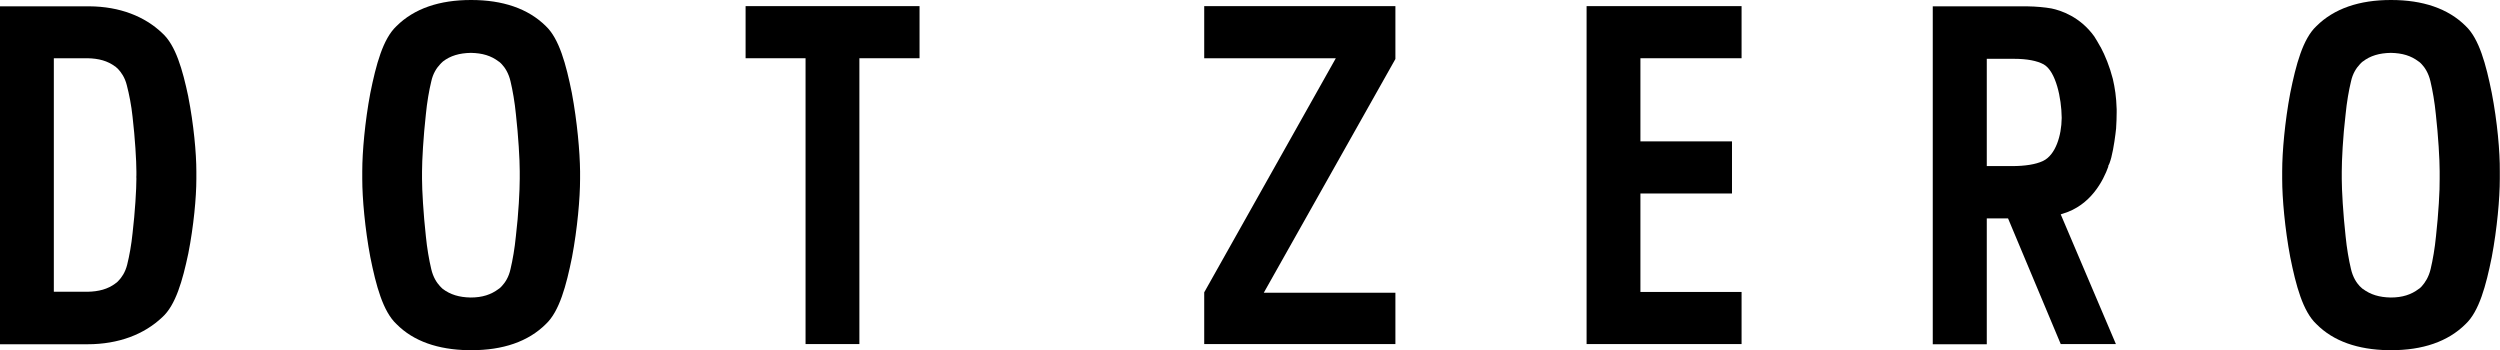 <?xml version="1.0" encoding="utf-8"?>
<!-- Generator: Adobe Illustrator 24.0.1, SVG Export Plug-In . SVG Version: 6.00 Build 0)  -->
<svg version="1.1" id="レイヤー_1" xmlns="http://www.w3.org/2000/svg" xmlns:xlink="http://www.w3.org/1999/xlink" x="0px"
	 y="0px" viewBox="0 0 130.5 18.28" style="enable-background:new 0 0 130.5 18.28;" xml:space="preserve">
<g id="ドットゼロロゴ">
	<polygon points="38.92,3.04 42.05,3.04 42.05,17.96 44.86,17.96 44.86,3.04 48,3.04 48,0.32 38.92,0.32 	"/>
	<polygon points="82.82,17.96 90.91,17.96 90.91,15.24 85.63,15.24 85.63,10.1 90.41,10.1 90.41,7.38 85.63,7.38 85.63,3.04 
		90.91,3.04 90.91,0.32 82.82,0.32 	"/>
	<path d="M9.83,5.05c-0.3-1.42-0.66-2.69-1.36-3.32c-0.91-0.87-2.21-1.39-3.81-1.4l-0.11,0v0H0v17.64h4.57h0
		c1.63,0,2.96-0.52,3.9-1.41c0.7-0.63,1.06-1.91,1.36-3.33c0.28-1.42,0.42-2.93,0.42-3.89V9.14V8.95c0-0.96-0.14-2.47-0.42-3.89
		L9.83,5.05z M7.12,9.33c0,0.54-0.07,1.74-0.2,2.84c-0.06,0.6-0.17,1.2-0.28,1.64c-0.1,0.41-0.3,0.69-0.46,0.85
		c-0.04,0.04-0.08,0.09-0.14,0.12l-0.02,0.02c-0.39,0.29-0.86,0.42-1.46,0.43l-1.75,0V3.04h1.75c0.6,0.01,1.06,0.14,1.45,0.43
		l0.02,0.01c0.05,0.04,0.09,0.09,0.14,0.13c0.15,0.16,0.35,0.43,0.45,0.84C6.74,4.91,6.86,5.51,6.92,6.1c0.13,1.11,0.2,2.3,0.2,2.85
		c0,0.06,0,0.12,0,0.19v0v0C7.11,9.21,7.12,9.27,7.12,9.33z"/>
	<polygon points="62.86,3.04 69.73,3.04 62.86,15.26 62.86,17.96 72.84,17.96 72.84,15.28 65.97,15.28 72.84,3.08 72.84,0.32 
		62.86,0.32 	"/>
	<path d="M110.29,4.12c-0.17-0.66-0.4-1.21-0.63-1.65l-0.01-0.01c-0.12-0.22-0.23-0.4-0.33-0.56c-0.74-1.03-1.75-1.36-2.24-1.46
		c-0.35-0.06-0.75-0.1-1.27-0.11h-4.92v17.64h2.82V11.4h1.11l2.75,6.56h2.88l-2.88-6.77l0.12-0.04c1.44-0.43,2.1-1.71,2.37-2.47
		l-0.02,0l0.06-0.12c0.01-0.03,0.02-0.05,0.03-0.08c0.01-0.03,0.02-0.07,0.04-0.12c0.01-0.05,0.03-0.1,0.04-0.14
		c0.13-0.5,0.22-1.22,0.25-1.51c0.02-0.3,0.03-0.59,0.03-0.85c0-0.06,0-0.11,0-0.16C110.47,5.05,110.4,4.6,110.29,4.12z
		 M107.62,6.16c0,0.01,0,0.01,0,0.01c-0.01,0.91-0.32,1.92-0.97,2.23l-0.02,0.01l0,0c-0.37,0.17-0.91,0.26-1.61,0.26h-1.31V3.07
		l1.39,0c0,0,0.01,0,0.02,0c0.69,0,1.21,0.1,1.56,0.29c0.64,0.36,0.93,1.78,0.94,2.77C107.62,6.14,107.62,6.15,107.62,6.16z"/>
	<path d="M29.85,4.85L29.85,4.85c-0.3-1.49-0.66-2.83-1.36-3.49C27.56,0.44,26.23,0,24.6,0l-0.01,0l0,0c0,0,0,0-0.01,0
		c-1.63,0-2.96,0.44-3.89,1.37c-0.7,0.66-1.06,2-1.36,3.49c-0.28,1.49-0.42,3.07-0.42,4.08v0.2v0.2c0,1.01,0.14,2.59,0.42,4.08
		c0.3,1.49,0.66,2.84,1.37,3.5c0.89,0.9,2.17,1.33,3.74,1.36v0h0.03c0,0,0.01,0,0.01,0v0h0.1l0.02,0h0h0h0.01
		c1.63,0,2.96-0.44,3.89-1.37c0.7-0.66,1.06-2,1.36-3.49c0.28-1.49,0.42-3.07,0.42-4.08v-0.2v-0.2C30.27,7.93,30.13,6.35,29.85,4.85
		L29.85,4.85z M26.93,12.32c-0.06,0.63-0.17,1.26-0.28,1.72c-0.09,0.43-0.29,0.72-0.46,0.9c-0.04,0.04-0.08,0.09-0.14,0.13
		l-0.02,0.01c-0.39,0.3-0.86,0.45-1.46,0.45c-0.6-0.01-1.06-0.15-1.46-0.45l-0.01-0.01c-0.05-0.04-0.09-0.09-0.14-0.14
		c-0.15-0.16-0.35-0.45-0.45-0.89c-0.11-0.46-0.22-1.09-0.28-1.71c-0.13-1.17-0.2-2.42-0.2-2.99c0-0.06,0-0.12,0-0.19V9.14v0
		c0-0.07,0-0.14,0-0.19c0-0.57,0.07-1.82,0.2-2.98c0.06-0.63,0.17-1.26,0.28-1.71c0.09-0.43,0.29-0.72,0.46-0.9
		c0.04-0.04,0.08-0.09,0.13-0.13l0.02-0.02c0.39-0.3,0.86-0.44,1.46-0.45c0.6,0.01,1.06,0.15,1.45,0.45l0.02,0.01
		c0.06,0.04,0.1,0.09,0.15,0.14c0.15,0.16,0.35,0.45,0.45,0.89c0.11,0.46,0.22,1.09,0.28,1.71c0.13,1.15,0.2,2.39,0.2,2.97
		c0,0.01,0,0.01,0,0.01c0,0.02,0,0.04,0,0.05c0,0.04,0,0.09,0,0.14v0.01v0c0,0.07,0,0.14,0,0.2C27.13,9.91,27.07,11.16,26.93,12.32
		L26.93,12.32z"/>
	<path d="M130.07,4.85L130.07,4.85c-0.3-1.49-0.66-2.83-1.36-3.49C127.79,0.44,126.46,0,124.82,0l-0.01,0l0,0c0,0,0,0-0.01,0
		c-1.63,0-2.96,0.44-3.89,1.37c-0.7,0.66-1.06,2-1.36,3.49c-0.28,1.49-0.42,3.07-0.42,4.08v0.2v0.2c0,1.01,0.14,2.59,0.42,4.08
		c0.3,1.49,0.66,2.84,1.37,3.5c0.89,0.9,2.17,1.33,3.74,1.36v0h0.02c0.01,0,0.01,0,0.01,0v0h0.1l0.02,0h0h0h0.01
		c1.63,0,2.96-0.44,3.89-1.37c0.7-0.66,1.06-2,1.36-3.49c0.28-1.49,0.42-3.07,0.42-4.08v-0.2v-0.2
		C130.5,7.93,130.36,6.35,130.07,4.85L130.07,4.85z M127.16,12.32c-0.06,0.63-0.17,1.26-0.28,1.72c-0.1,0.43-0.3,0.72-0.46,0.9
		c-0.04,0.04-0.08,0.09-0.14,0.13l-0.02,0.01c-0.39,0.3-0.86,0.45-1.46,0.45c-0.6-0.01-1.06-0.15-1.46-0.45l-0.02-0.01
		c-0.05-0.04-0.09-0.09-0.15-0.14c-0.15-0.16-0.35-0.45-0.45-0.89c-0.11-0.46-0.22-1.09-0.28-1.71c-0.13-1.17-0.2-2.42-0.2-2.99
		c0-0.06,0-0.12,0-0.19V9.14v0c0-0.07,0-0.14,0-0.19c0-0.57,0.06-1.82,0.2-2.98c0.06-0.63,0.17-1.26,0.28-1.71
		c0.09-0.43,0.29-0.72,0.46-0.9c0.04-0.04,0.08-0.09,0.13-0.13l0.03-0.02c0.39-0.3,0.86-0.44,1.46-0.45
		c0.6,0.01,1.06,0.15,1.45,0.45l0.02,0.01c0.06,0.04,0.1,0.09,0.15,0.14c0.15,0.16,0.35,0.45,0.45,0.89
		c0.11,0.46,0.22,1.09,0.28,1.71c0.13,1.15,0.2,2.39,0.2,2.97c0,0.01,0,0.01,0,0.01c0,0.02,0,0.04,0,0.05c0,0.04,0,0.09,0,0.14v0.01
		v0c0,0.07,0,0.14,0,0.2C127.36,9.91,127.29,11.16,127.16,12.32z"/>
</g>
</svg>
